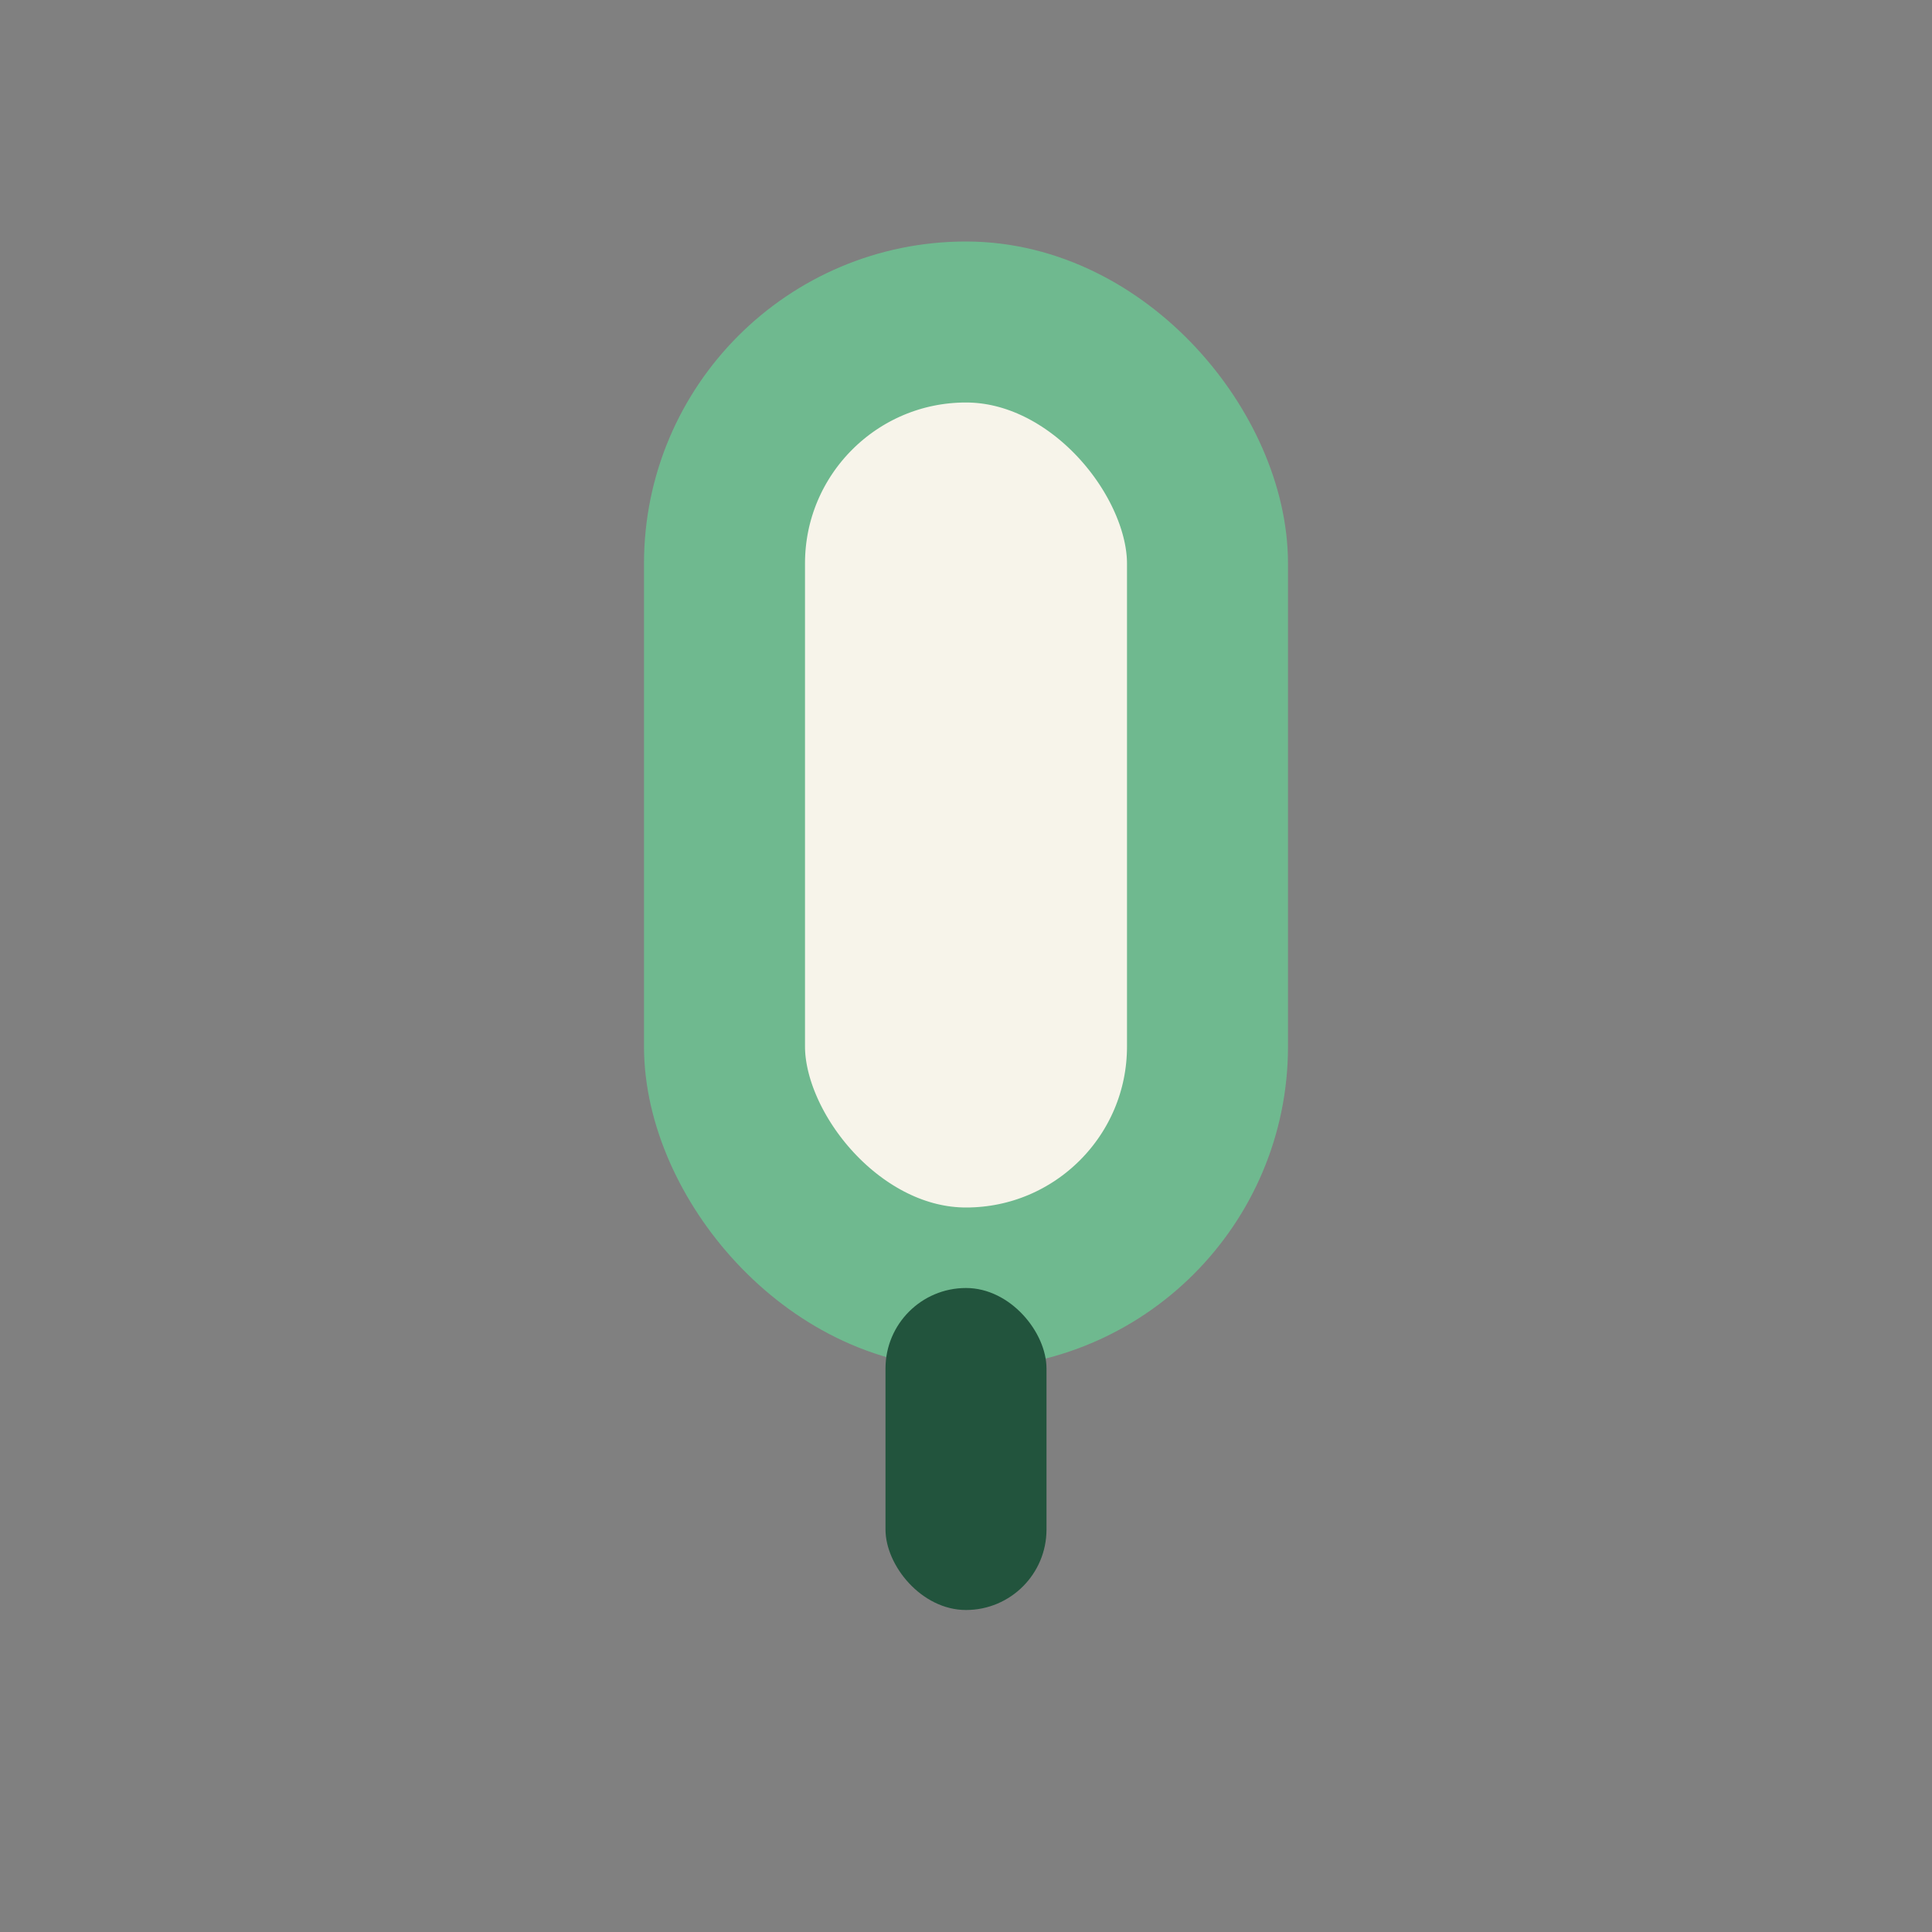 <?xml version="1.0" encoding="UTF-8"?>
<svg xmlns="http://www.w3.org/2000/svg" width="24" height="24" viewBox="0 0 24 24"><rect x="0" y="0" width="24" height="24" fill="#808080" stroke="none"/><rect x="9" y="4" width="6" height="12" rx="3" fill="#F7F4EA" stroke="#6FB98F" stroke-width="2"/><rect x="11" y="16" width="2" height="4" rx="1" fill="#22543D"/></svg>
